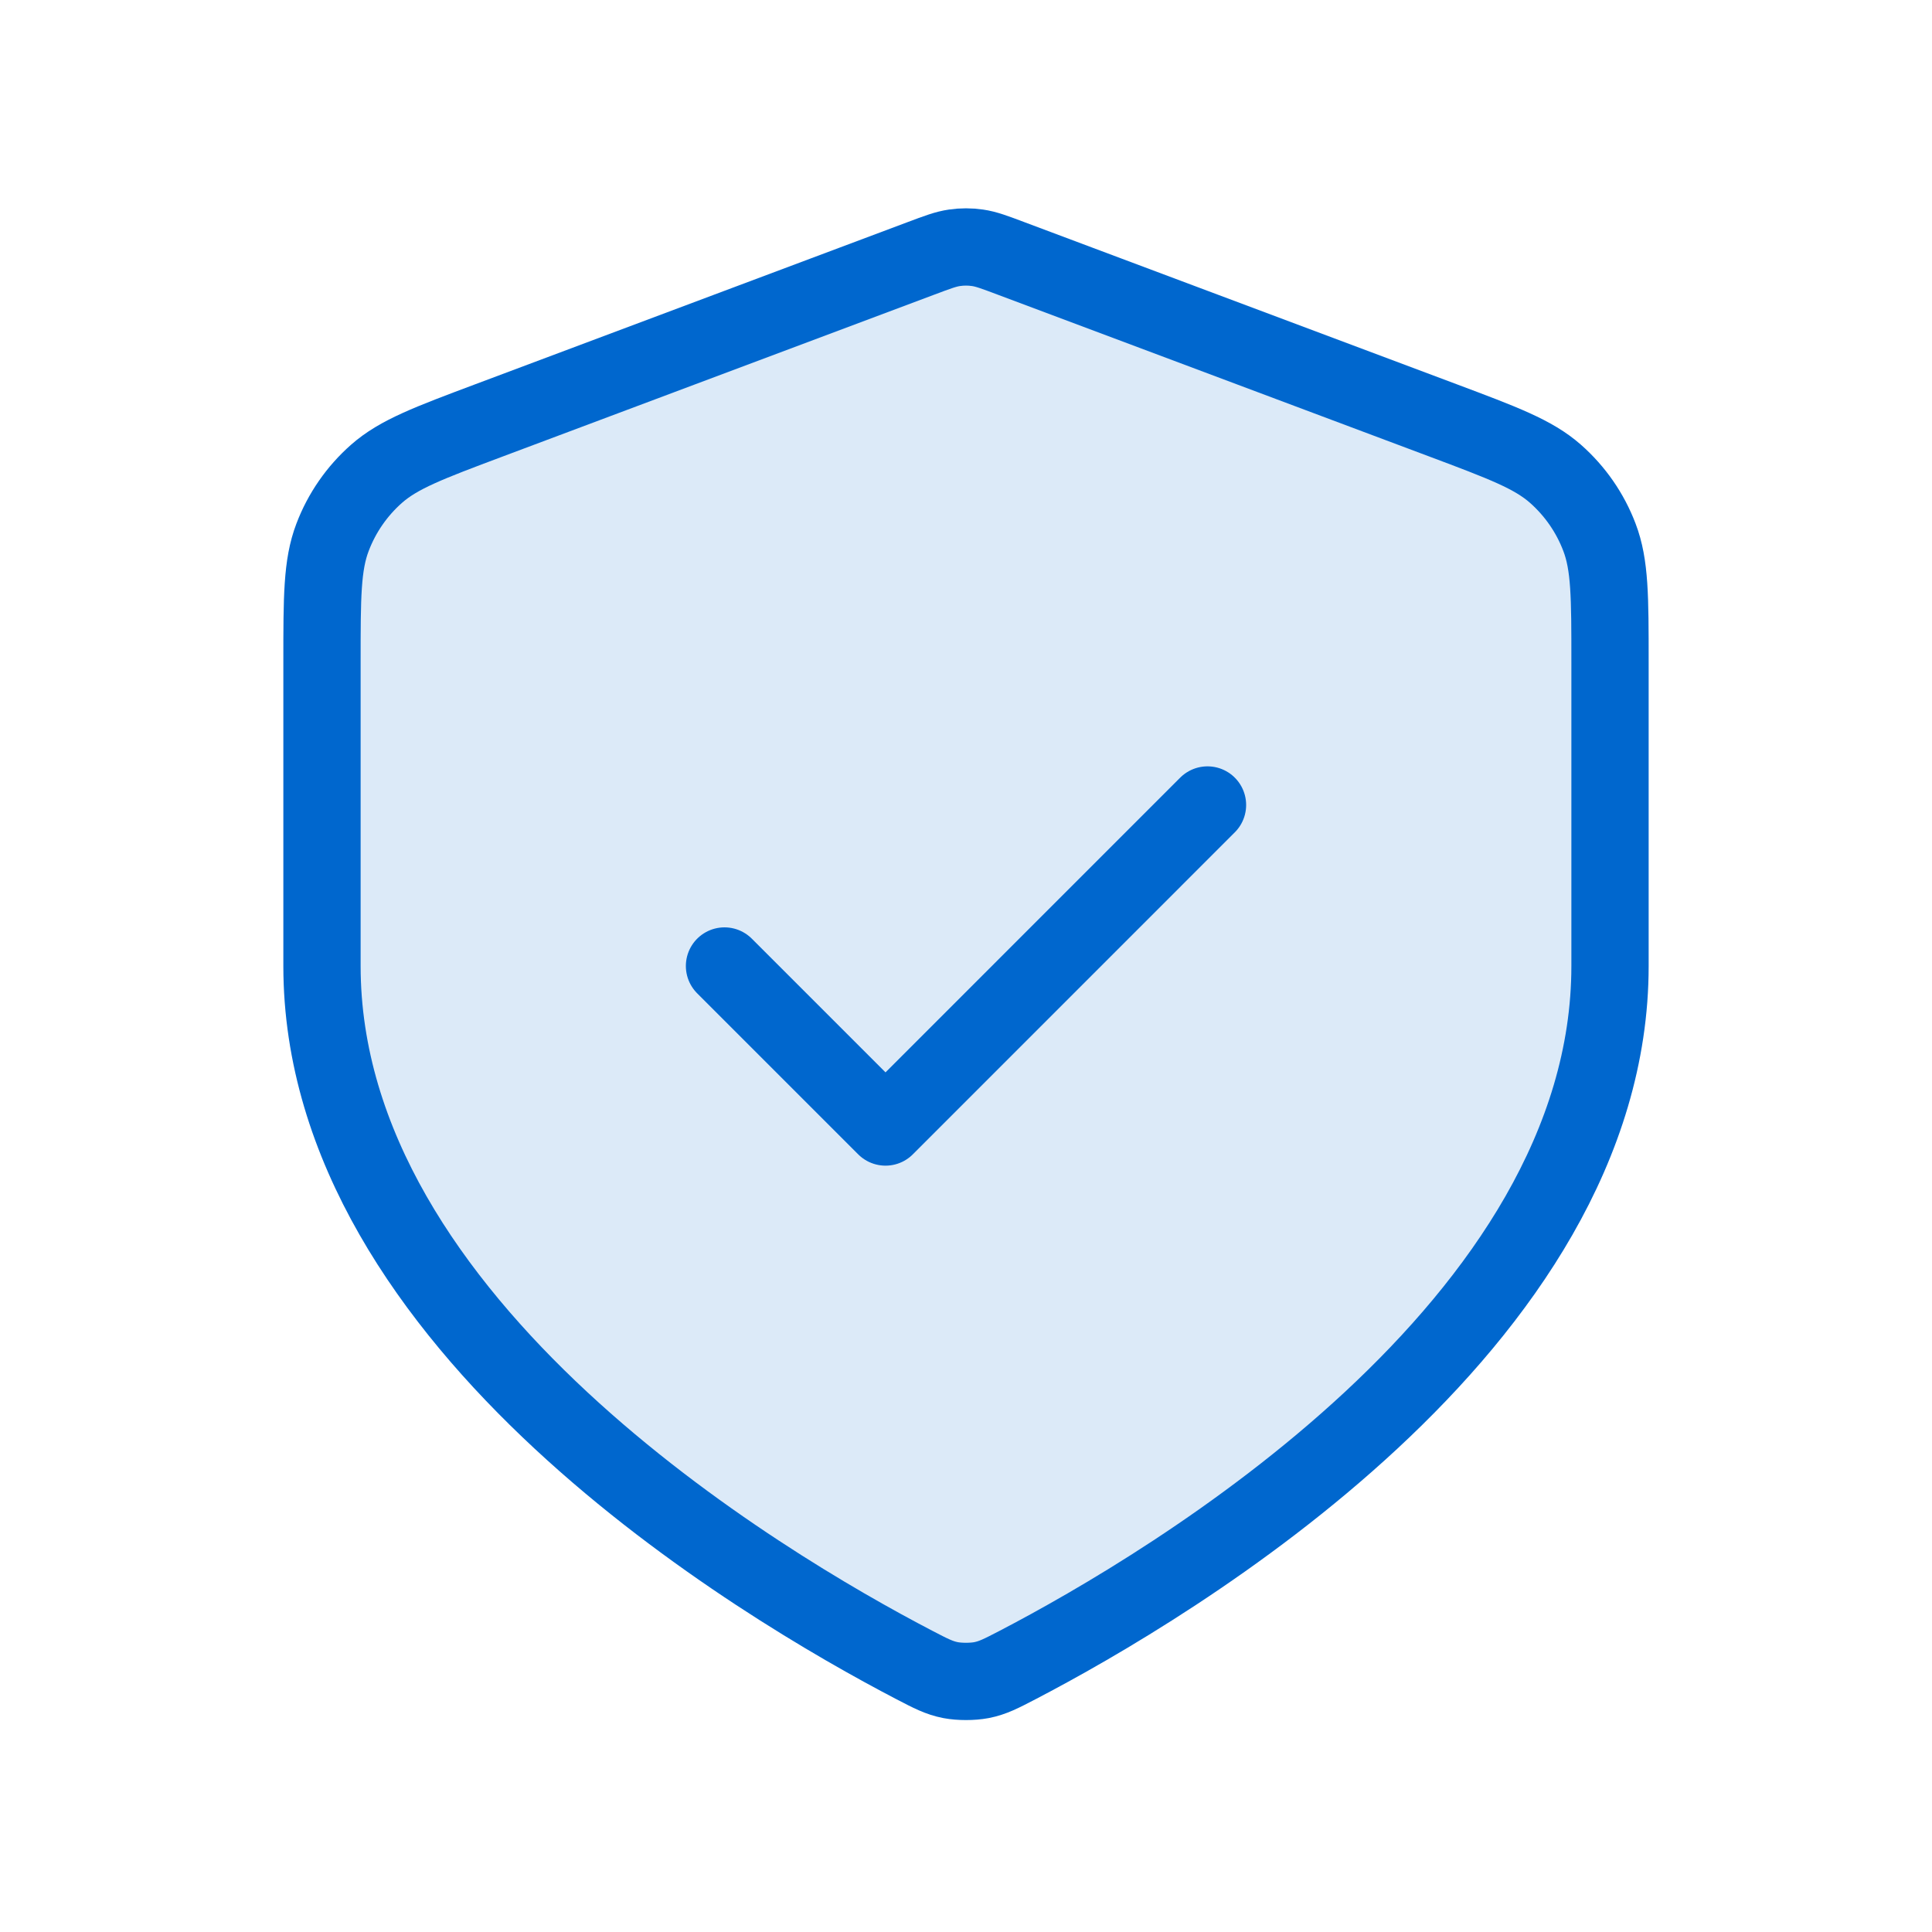 <svg width="50" height="50" viewBox="0 0 50 50" fill="none" xmlns="http://www.w3.org/2000/svg">
<path opacity="0.14" d="M23.664 43.089C24.091 43.312 24.305 43.424 24.602 43.481C24.833 43.526 25.167 43.526 25.398 43.481C25.695 43.424 25.908 43.312 26.336 43.089C30.292 41.028 41.667 34.294 41.667 25V17.12C41.667 15.454 41.667 14.621 41.394 13.905C41.154 13.273 40.763 12.709 40.255 12.261C39.68 11.755 38.9 11.462 37.341 10.877L26.17 6.689C25.737 6.526 25.521 6.445 25.298 6.413C25.1 6.384 24.9 6.384 24.702 6.413C24.479 6.445 24.263 6.526 23.829 6.689L12.659 10.877C11.1 11.462 10.32 11.755 9.745 12.261C9.237 12.709 8.846 13.273 8.606 13.905C8.333 14.621 8.333 15.454 8.333 17.12V25C8.333 34.294 19.708 41.028 23.664 43.089Z" fill="#0067CE"/>
<path d="M18.75 25L22.917 29.167L31.25 20.833M41.667 25C41.667 34.294 30.292 41.029 26.336 43.09C25.908 43.312 25.695 43.424 25.398 43.482C25.167 43.526 24.833 43.526 24.602 43.482C24.305 43.424 24.091 43.312 23.664 43.09C19.708 41.029 8.333 34.294 8.333 25V17.12C8.333 15.454 8.333 14.621 8.606 13.906C8.846 13.273 9.237 12.709 9.745 12.261C10.32 11.755 11.1 11.463 12.659 10.878L23.829 6.689C24.263 6.526 24.479 6.445 24.702 6.413C24.9 6.384 25.1 6.384 25.298 6.413C25.521 6.445 25.737 6.526 26.17 6.689L37.341 10.878C38.9 11.463 39.68 11.755 40.255 12.261C40.763 12.709 41.154 13.273 41.394 13.906C41.667 14.621 41.667 15.454 41.667 17.12V25Z" stroke="#0067CE" stroke-width="2" stroke-linecap="round" stroke-linejoin="round"/>
</svg>
